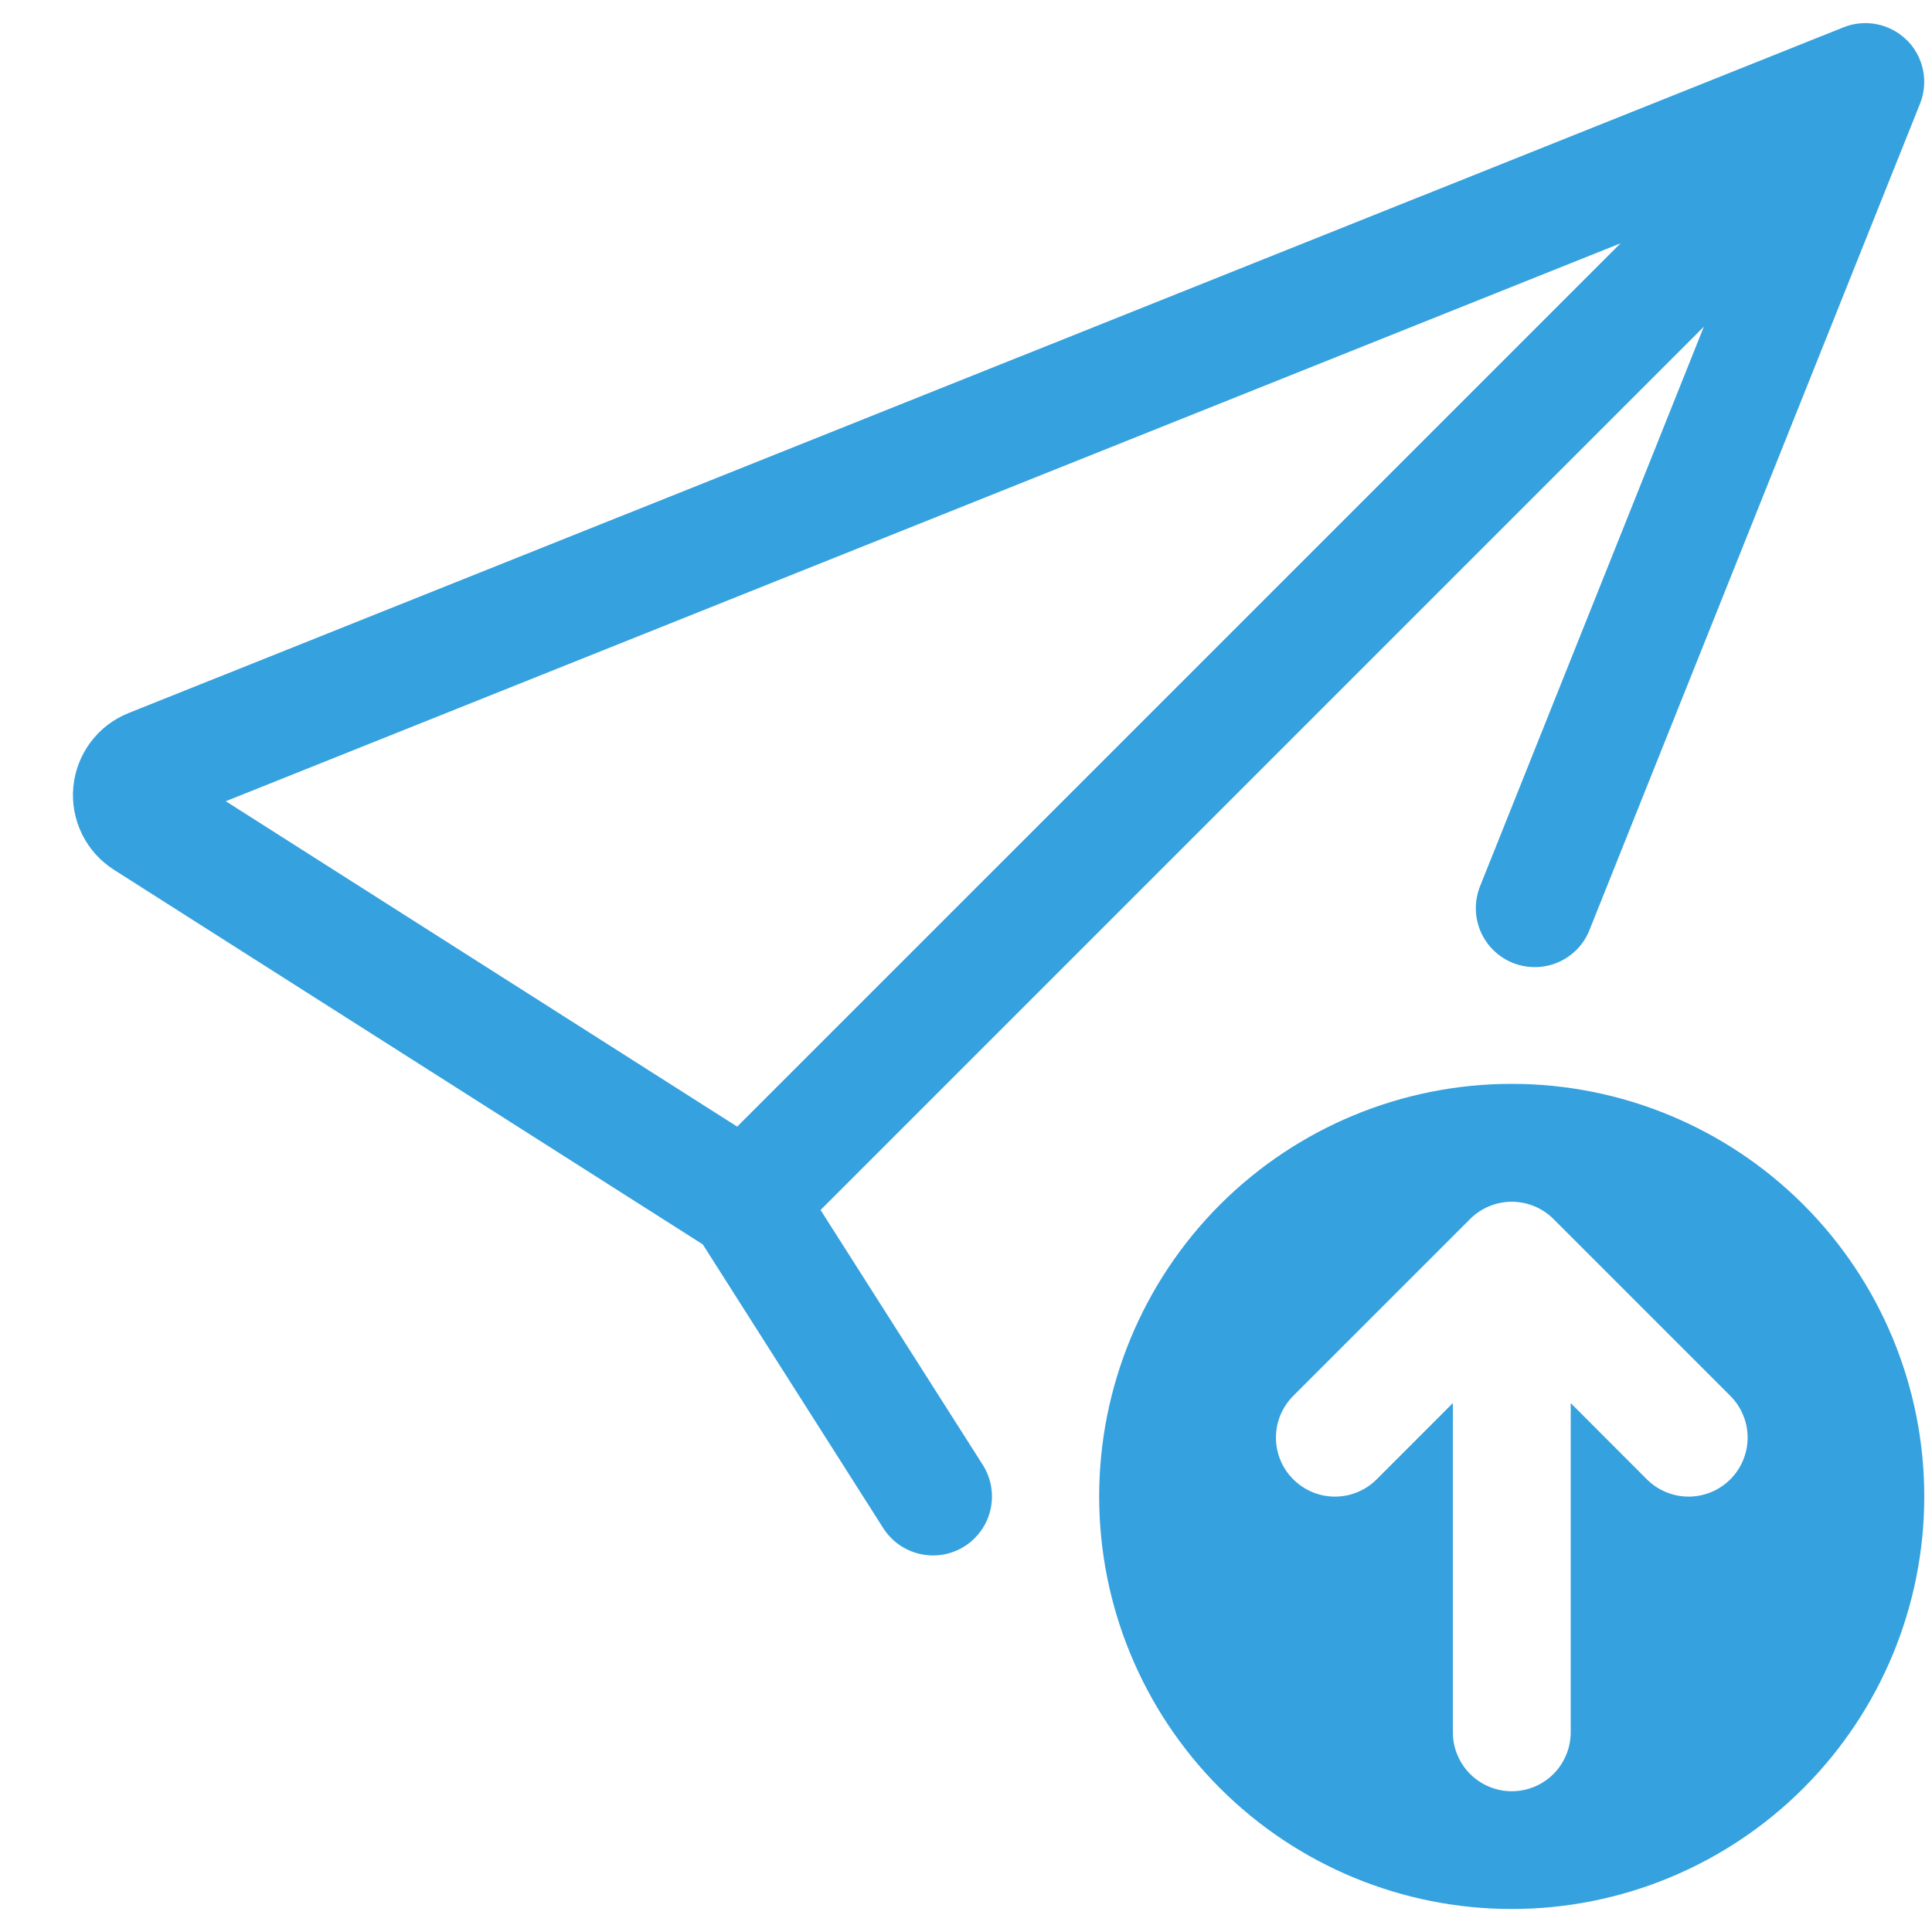 <?xml version="1.0" encoding="UTF-8"?> <svg xmlns="http://www.w3.org/2000/svg" width="42" height="42" viewBox="0 0 42 42" fill="none"><g clip-path="url(#clip0_4561_769)"><path fill-rule="evenodd" clip-rule="evenodd" d="M41.456 0.874C41.634 1.052 41.755 1.277 41.805 1.524C41.855 1.77 41.832 2.025 41.738 2.258L34.563 20.195C34.503 20.355 34.412 20.501 34.295 20.625C34.177 20.748 34.037 20.847 33.88 20.916C33.724 20.985 33.556 21.021 33.386 21.024C33.215 21.027 33.046 20.996 32.888 20.933C32.73 20.869 32.586 20.775 32.464 20.655C32.343 20.535 32.247 20.392 32.181 20.235C32.116 20.077 32.083 19.909 32.083 19.738C32.084 19.567 32.119 19.399 32.185 19.242L37.041 7.101L17.838 26.304L21.364 31.844C21.454 31.986 21.516 32.145 21.545 32.31C21.574 32.476 21.57 32.646 21.534 32.81C21.497 32.975 21.429 33.13 21.332 33.268C21.235 33.406 21.113 33.523 20.971 33.614C20.829 33.704 20.67 33.766 20.504 33.795C20.339 33.824 20.169 33.82 20.005 33.783C19.84 33.747 19.685 33.678 19.547 33.582C19.409 33.485 19.292 33.362 19.201 33.22L15.278 27.052L2.478 18.909C2.179 18.719 1.939 18.451 1.783 18.133C1.627 17.815 1.561 17.46 1.594 17.108C1.627 16.755 1.757 16.418 1.969 16.135C2.181 15.851 2.467 15.632 2.796 15.501L40.073 0.595C40.306 0.501 40.561 0.478 40.807 0.528C41.053 0.578 41.279 0.699 41.456 0.877V0.874ZM16.026 24.492L35.23 5.289L4.908 17.418L16.026 24.492Z" fill="#35A1DE"></path><path fill-rule="evenodd" clip-rule="evenodd" d="M32.863 41.5C35.242 41.5 37.523 40.555 39.205 38.873C40.887 37.191 41.832 34.91 41.832 32.531C41.832 30.153 40.887 27.871 39.205 26.189C37.523 24.507 35.242 23.562 32.863 23.562C30.485 23.562 28.203 24.507 26.521 26.189C24.84 27.871 23.895 30.153 23.895 32.531C23.895 34.91 24.84 37.191 26.521 38.873C28.203 40.555 30.485 41.5 32.863 41.5ZM33.772 26.501L37.616 30.345C37.856 30.586 37.992 30.912 37.992 31.252C37.992 31.593 37.856 31.919 37.616 32.159C37.375 32.4 37.049 32.535 36.709 32.535C36.368 32.535 36.042 32.4 35.801 32.159L34.146 30.502V37.658C34.146 37.998 34.011 38.324 33.771 38.565C33.531 38.805 33.205 38.94 32.865 38.94C32.525 38.94 32.199 38.805 31.959 38.565C31.719 38.324 31.584 37.998 31.584 37.658V30.502L29.928 32.159C29.688 32.4 29.361 32.535 29.021 32.535C28.681 32.535 28.355 32.4 28.114 32.159C27.873 31.919 27.738 31.593 27.738 31.252C27.738 30.912 27.873 30.586 28.114 30.345L31.958 26.501C32.077 26.382 32.218 26.287 32.374 26.223C32.529 26.158 32.696 26.125 32.865 26.125C33.033 26.125 33.2 26.158 33.356 26.223C33.512 26.287 33.653 26.382 33.772 26.501Z" fill="#35A1DE"></path></g><defs><clipPath id="clip0_4561_769"><rect width="41" height="41" fill="white" transform="translate(0.832 0.5)"></rect></clipPath></defs></svg> 